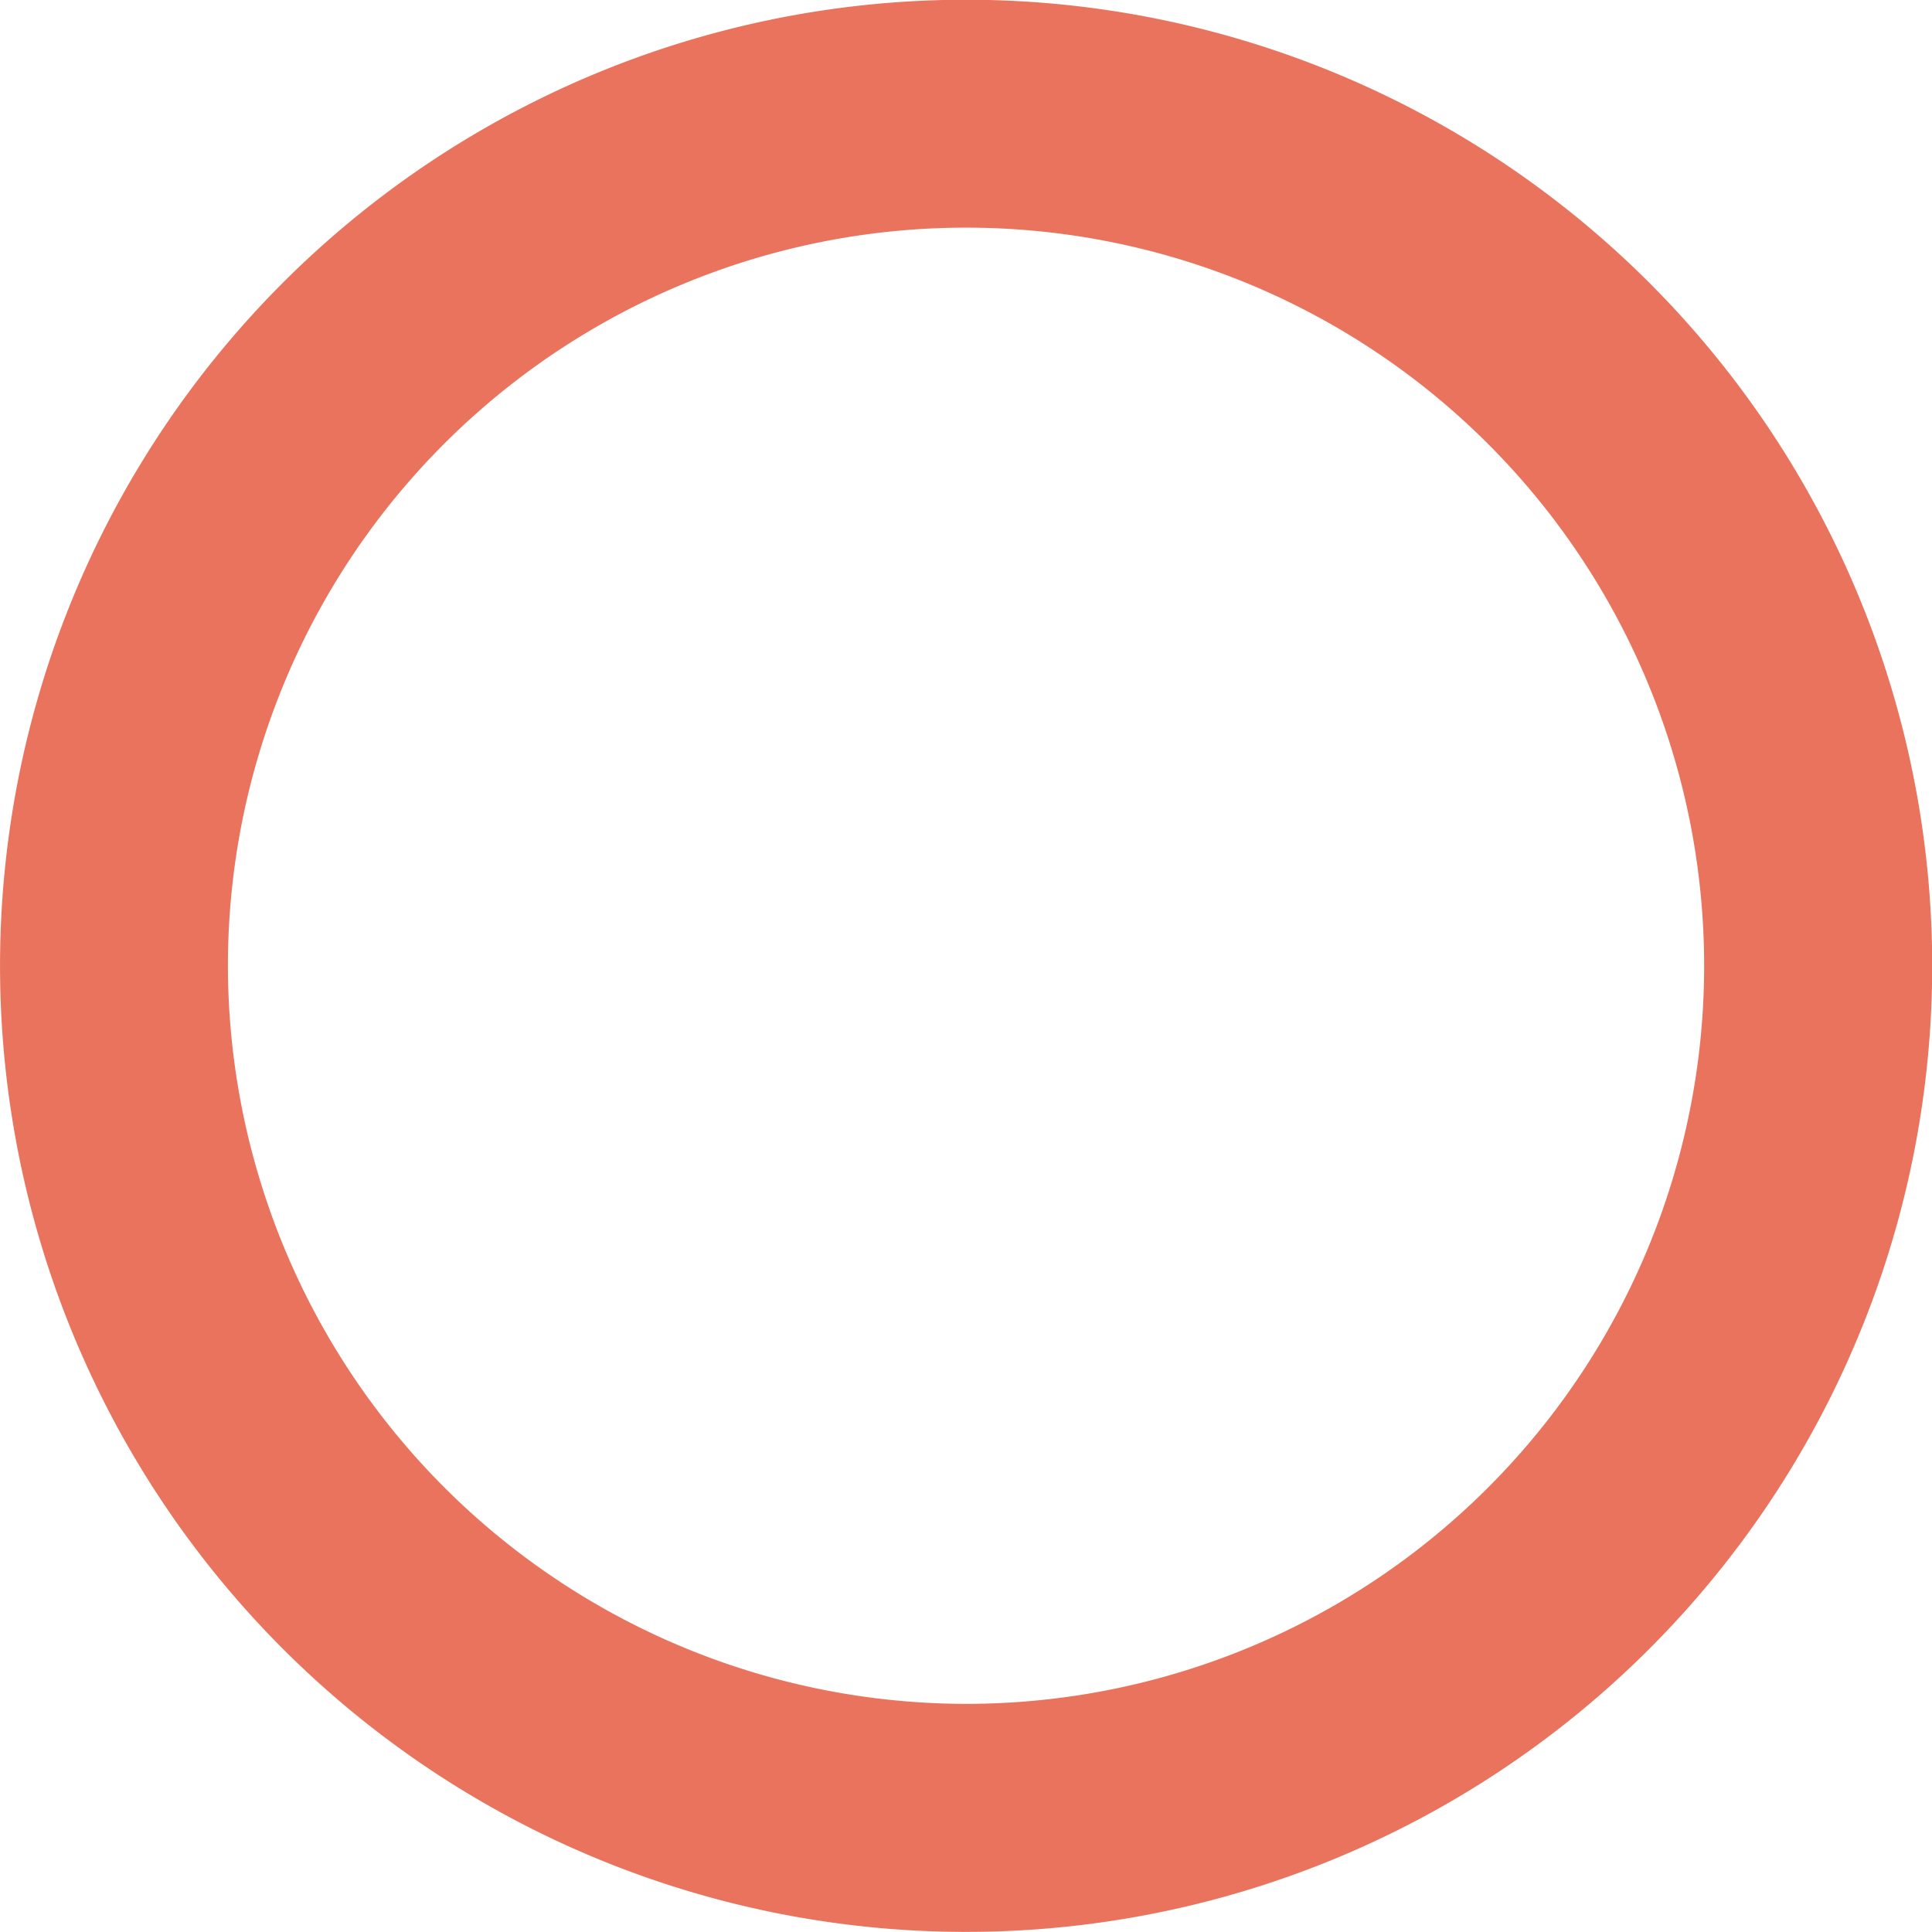 <svg xmlns="http://www.w3.org/2000/svg" width="148.188" height="148.18"><path d="M74.094-.02A74.1 74.1 0 1 1 .003 74.07 74.092 74.092 0 0 1 74.094-.02zm0 130.71a56.615 56.615 0 1 0-56.613-56.62 56.681 56.681 0 0 0 56.613 56.62z" fill="#e9735d" fill-rule="evenodd"/></svg>
